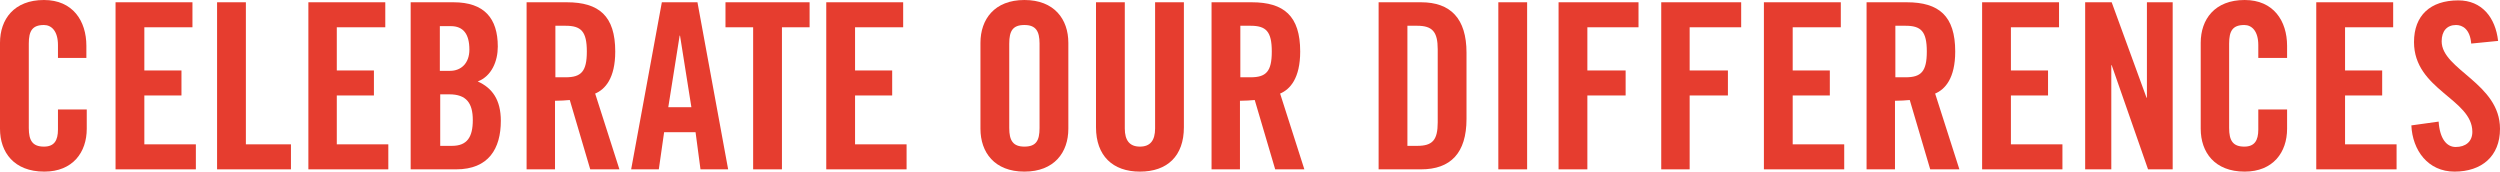<?xml version="1.0" encoding="utf-8"?>
<!-- Generator: Adobe Illustrator 27.9.0, SVG Export Plug-In . SVG Version: 6.00 Build 0)  -->
<svg version="1.1" id="Layer_1" xmlns="http://www.w3.org/2000/svg" xmlns:xlink="http://www.w3.org/1999/xlink" x="0px" y="0px"
	 viewBox="0 0 659.9 45.3" style="enable-background:new 0 0 659.9 45.3;" xml:space="preserve">
<style type="text/css">
	.st0{fill:#E63D2F;}
</style>
<g>
	<path class="st0" d="M15.3,15.3v-3.4c0-3.7-1.7-5.3-3.7-5.3c-3.1,0-4,1.6-4,4.9v22.3c0,3.3,1,4.9,4,4.9c2.7,0,3.7-1.6,3.7-4.5v-5.3
		h7.6V34c0,6.2-3.7,11.3-11.2,11.3C3.7,45.3,0,40.2,0,34V11.3C0,5.1,3.7,0,11.6,0c7.6,0,11.2,5.5,11.2,12.1v3.2H15.3z"/>
	<path class="st0" d="M30.5,44.7V0.6h20.3v6.6H38.1v11.4h9.8v6.6h-9.8v12.9h13.6v6.6H30.5z"/>
	<path class="st0" d="M57.3,44.7V0.6h7.6v37.5h11.9v6.6H57.3z"/>
	<path class="st0" d="M81.4,44.7V0.6h20.3v6.6H88.9v11.4h9.8v6.6h-9.8v12.9h13.6v6.6H81.4z"/>
	<path class="st0" d="M108.5,0.6h11.2c8.1,0,11.7,4.2,11.7,11.7c0,3.8-1.6,7.8-5.3,9.2c3.8,1.7,6.1,4.8,6.1,10.4
		c0,7.3-3.2,12.8-11.8,12.8h-12V0.6z M116.1,18.7h2.7c2.9,0,5.1-2,5.1-5.6c0-4.1-1.6-6.2-4.9-6.2h-2.9V18.7z M116.1,38.5h3.2
		c4,0,5.5-2.3,5.5-6.8c0-4.5-1.7-6.8-6.2-6.8h-2.4V38.5z"/>
	<path class="st0" d="M146.6,44.7H139V0.6h10.6c8.5,0,12.8,3.6,12.8,13c0,7.1-2.7,10-5.3,11.1l6.4,20h-7.7l-5.4-18.3
		c-1,0.1-2.6,0.2-3.9,0.2V44.7z M146.6,20.4h2.7c4.1,0,5.6-1.5,5.6-6.8c0-5.3-1.5-6.8-5.6-6.8h-2.7V20.4z"/>
	<path class="st0" d="M173.9,44.7h-7.3l8.1-44.1h9.4l8.1,44.1h-7.3l-1.3-9.8h-8.3L173.9,44.7z M176.4,28.3h6.1l-3-18.9h-0.1
		L176.4,28.3z"/>
	<path class="st0" d="M198.8,7.2h-7.3V0.6h22.2v6.6h-7.3v37.5h-7.6V7.2z"/>
	<path class="st0" d="M218.1,44.7V0.6h20.3v6.6h-12.7v11.4h9.8v6.6h-9.8v12.9h13.6v6.6H218.1z"/>
	<path class="st0" d="M258.8,11.3c0-6.2,3.7-11.3,11.6-11.3c7.9,0,11.6,5.1,11.6,11.3V34c0,6.2-3.7,11.3-11.6,11.3
		c-7.9,0-11.6-5.1-11.6-11.3V11.3z M266.4,33.8c0,3.3,1,4.9,4,4.9c3.1,0,4-1.6,4-4.9V11.5c0-3.3-1-4.9-4-4.9c-3.1,0-4,1.6-4,4.9
		V33.8z"/>
	<path class="st0" d="M289.3,0.6h7.6v33.3c0,3.2,1.3,4.8,4,4.8c2.7,0,4-1.6,4-4.8V0.6h7.6v33c0,7.6-4.4,11.7-11.6,11.7
		c-7.2,0-11.6-4.2-11.6-11.7V0.6z"/>
	<path class="st0" d="M327.4,44.7h-7.6V0.6h10.6c8.5,0,12.8,3.6,12.8,13c0,7.1-2.7,10-5.3,11.1l6.4,20h-7.7l-5.4-18.3
		c-1,0.1-2.6,0.2-3.9,0.2V44.7z M327.4,20.4h2.7c4.1,0,5.6-1.5,5.6-6.8c0-5.3-1.5-6.8-5.6-6.8h-2.7V20.4z"/>
	<path class="st0" d="M363.9,0.6h11.2c7.8,0,12,4.3,12,13.3v17.5c0,9-4.2,13.3-12,13.3h-11.2V0.6z M371.5,38.5h2.6
		c4,0,5.4-1.5,5.4-6.2V13c0-4.6-1.4-6.2-5.4-6.2h-2.6V38.5z"/>
	<path class="st0" d="M395.5,44.7V0.6h7.6v44.1H395.5z"/>
	<path class="st0" d="M411.4,44.7V0.6h21.1v6.6H419v11.4h10.1v6.6H419v19.5H411.4z"/>
	<path class="st0" d="M438.5,44.7V0.6h21.1v6.6h-13.6v11.4h10.1v6.6h-10.1v19.5H438.5z"/>
	<path class="st0" d="M465.6,44.7V0.6h20.3v6.6h-12.7v11.4h9.8v6.6h-9.8v12.9h13.6v6.6H465.6z"/>
	<path class="st0" d="M500.3,44.7h-7.6V0.6h10.6c8.5,0,12.8,3.6,12.8,13c0,7.1-2.7,10-5.3,11.1l6.4,20h-7.7l-5.4-18.3
		c-1,0.1-2.6,0.2-3.9,0.2V44.7z M500.3,20.4h2.7c4.1,0,5.6-1.5,5.6-6.8c0-5.3-1.5-6.8-5.6-6.8h-2.7V20.4z"/>
	<path class="st0" d="M523.2,44.7V0.6h20.3v6.6h-12.7v11.4h9.8v6.6h-9.8v12.9h13.6v6.6H523.2z"/>
	<path class="st0" d="M550.4,44.7V0.6h7l9.2,25.2h0.1V0.6h6.8v44.1H567l-9.6-27.5h-0.1v27.5H550.4z"/>
	<path class="st0" d="M596.1,15.3v-3.4c0-3.7-1.7-5.3-3.7-5.3c-3.1,0-4,1.6-4,4.9v22.3c0,3.3,1,4.9,4,4.9c2.7,0,3.7-1.6,3.7-4.5
		v-5.3h7.6V34c0,6.2-3.7,11.3-11.2,11.3c-7.9,0-11.6-5.1-11.6-11.3V11.3c0-6.2,3.7-11.3,11.6-11.3c7.6,0,11.2,5.5,11.2,12.1v3.2
		H596.1z"/>
	<path class="st0" d="M611.4,44.7V0.6h20.3v6.6H619v11.4h9.8v6.6H619v12.9h13.6v6.6H611.4z"/>
	<path class="st0" d="M652.3,11.5c-0.3-3.8-2.3-4.9-4-4.9c-2.4,0-3.8,1.6-3.8,4.3c0,7.5,15.4,11.1,15.4,23.1c0,7.3-4.9,11.3-12,11.3
		c-7,0-11.1-5.6-11.4-12.2l7.2-1c0.3,4.5,2.1,6.7,4.5,6.7c2.6,0,4.4-1.4,4.4-4c0-8.7-15.4-11.1-15.4-23.7c0-7,4.3-11,11.7-11
		c6.2,0,9.8,4.5,10.5,10.7L652.3,11.5z"/>
</g>
</svg>
